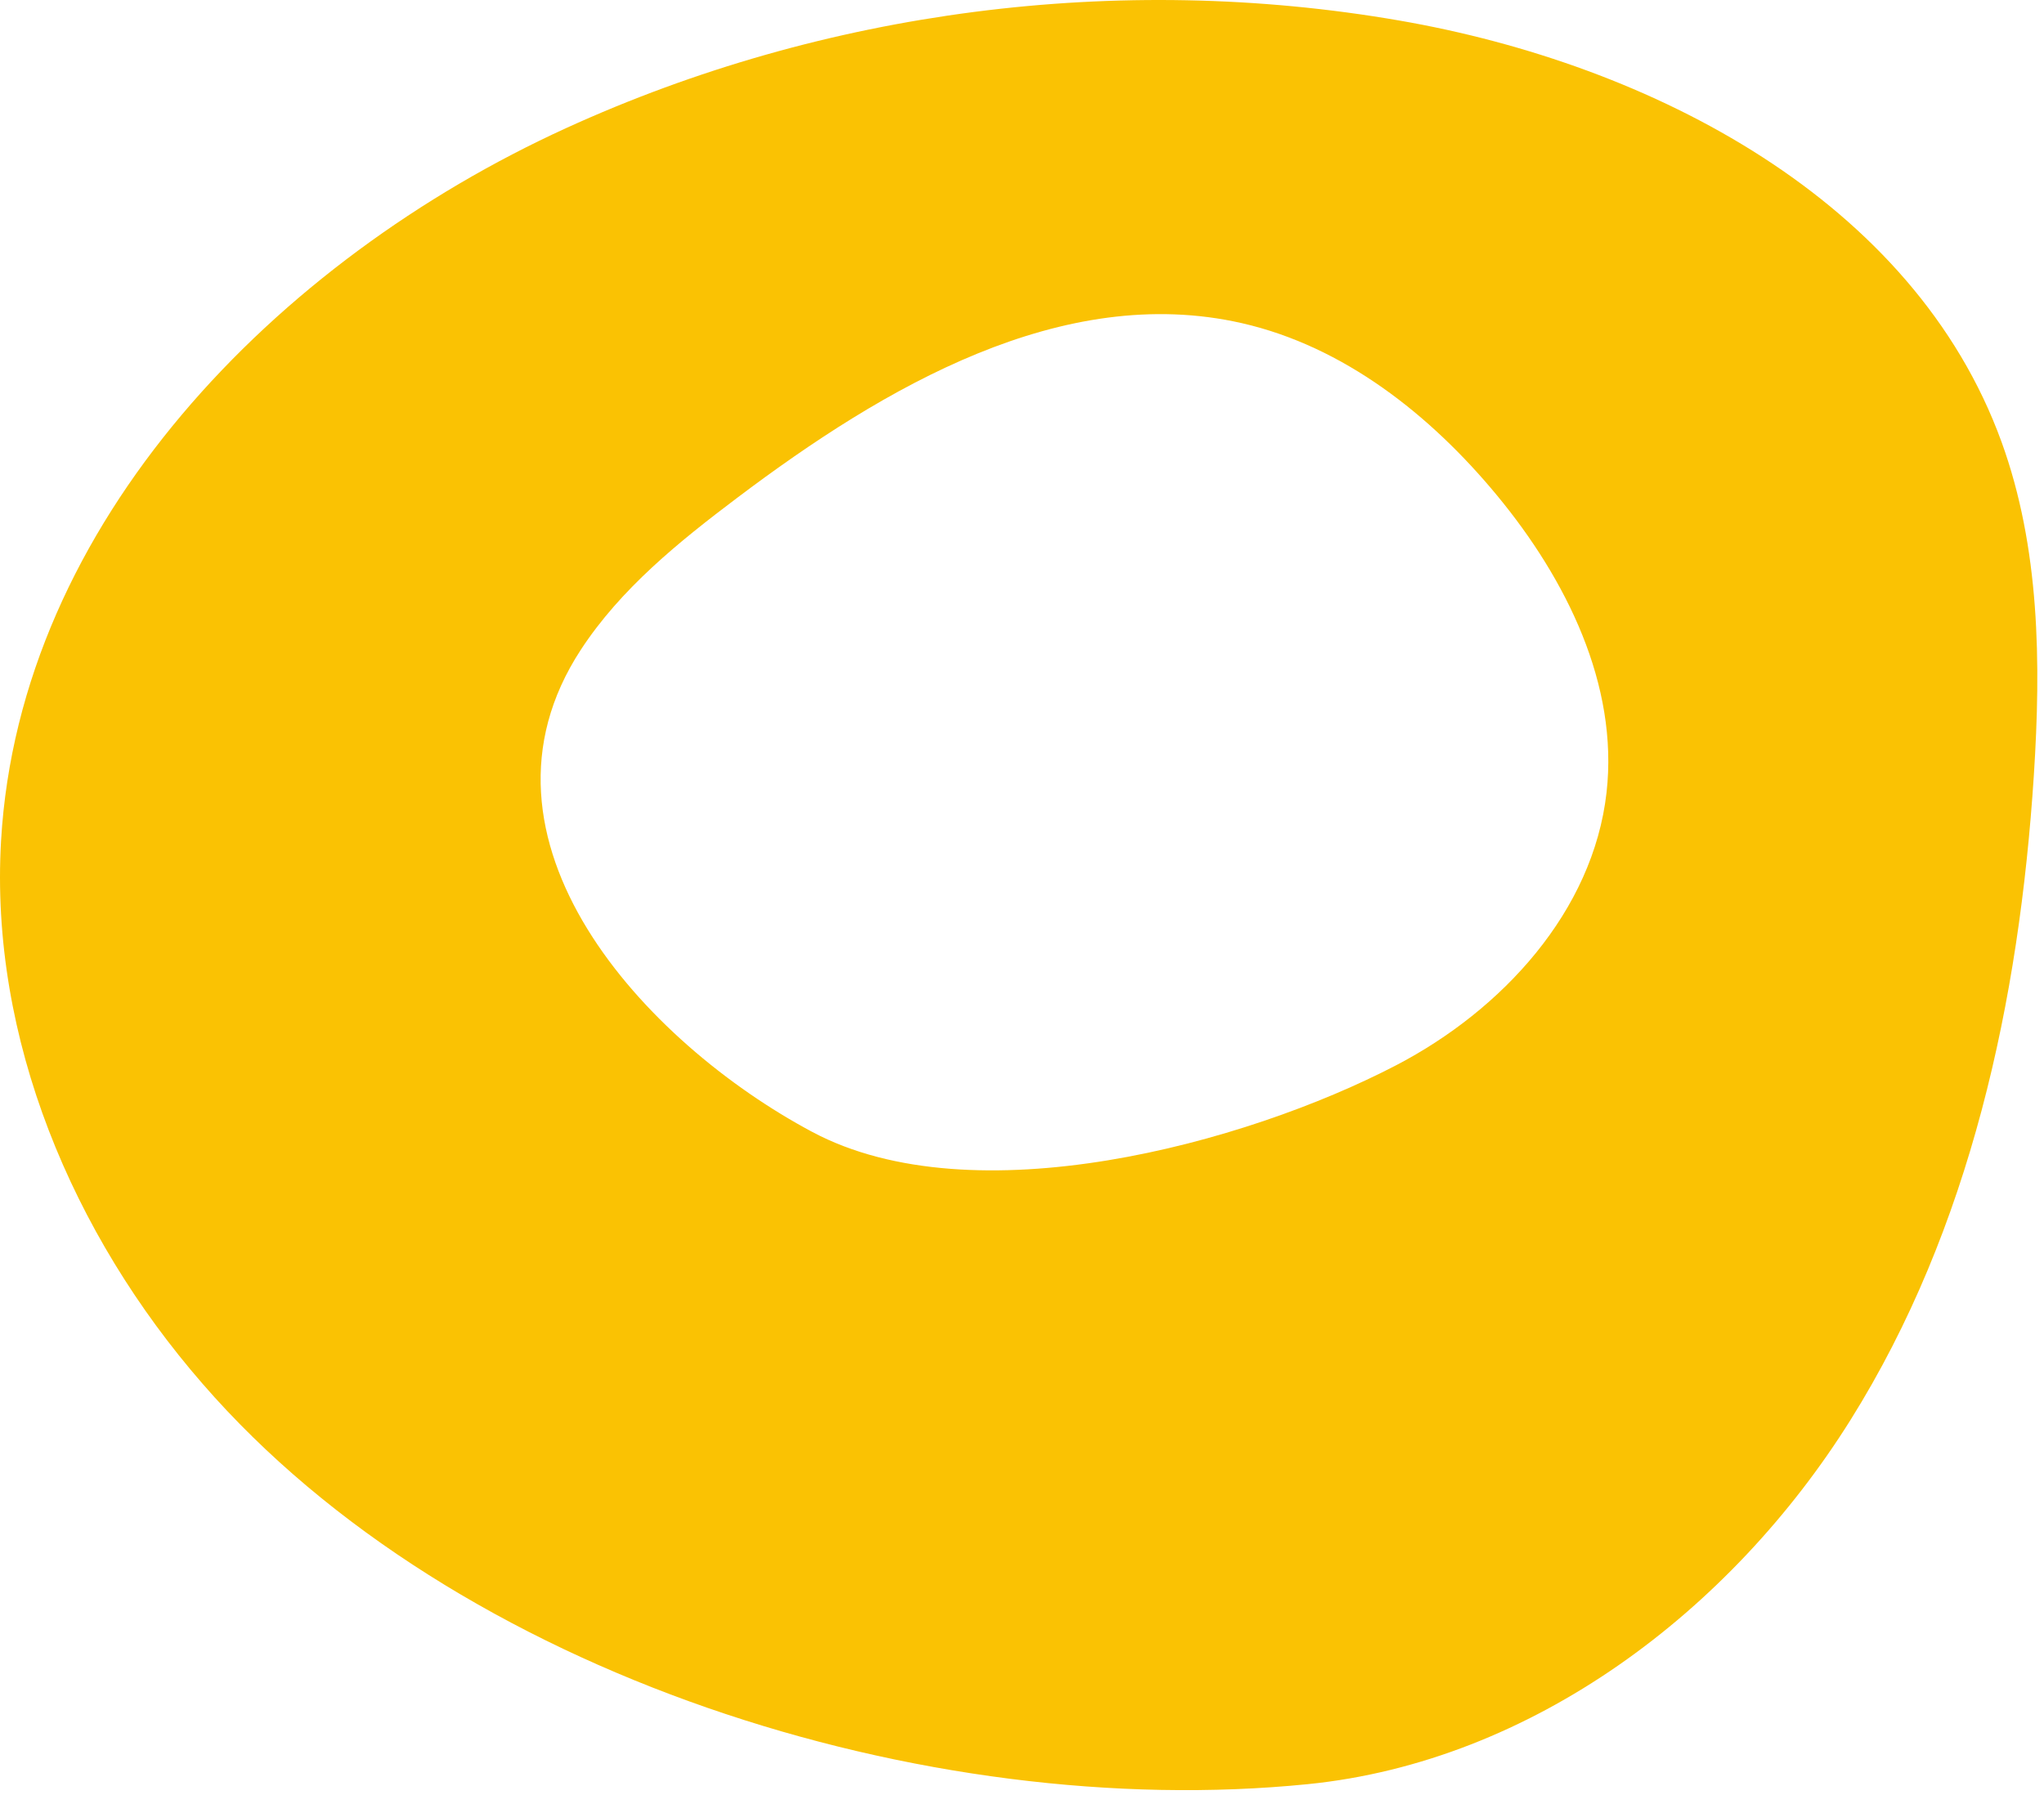 <?xml version="1.0" encoding="UTF-8"?> <svg xmlns="http://www.w3.org/2000/svg" width="247" height="217" viewBox="0 0 247 217" fill="none"><path d="M241.866 53.407C231.271 24.224 199.658 7.77 169.066 2.476C135.218 -3.378 99.634 1.223 68.388 15.495C33.367 31.492 2.369 63.168 0.129 101.606C-1.263 125.502 8.766 149.201 24.48 167.257C55.077 202.534 111.989 220.277 158.019 215.656C185.162 212.931 209.162 194.74 223.63 171.615C238.098 148.489 244.011 120.928 245.773 93.707C246.65 80.14 246.506 66.186 241.866 53.407ZM194.137 95.796C192.513 110.155 181.53 122.089 168.711 128.761C150.422 138.283 117.611 147.192 98.159 136.82C77.945 126.043 55.174 101.523 70.182 78.548C75.018 71.145 82.044 65.48 89.105 60.156C106.851 46.772 128.392 34.124 150.066 39.06C162.382 41.867 172.859 50.148 180.905 59.886C189.257 69.994 195.61 82.768 194.137 95.796Z" fill="#FAC203"></path></svg> 